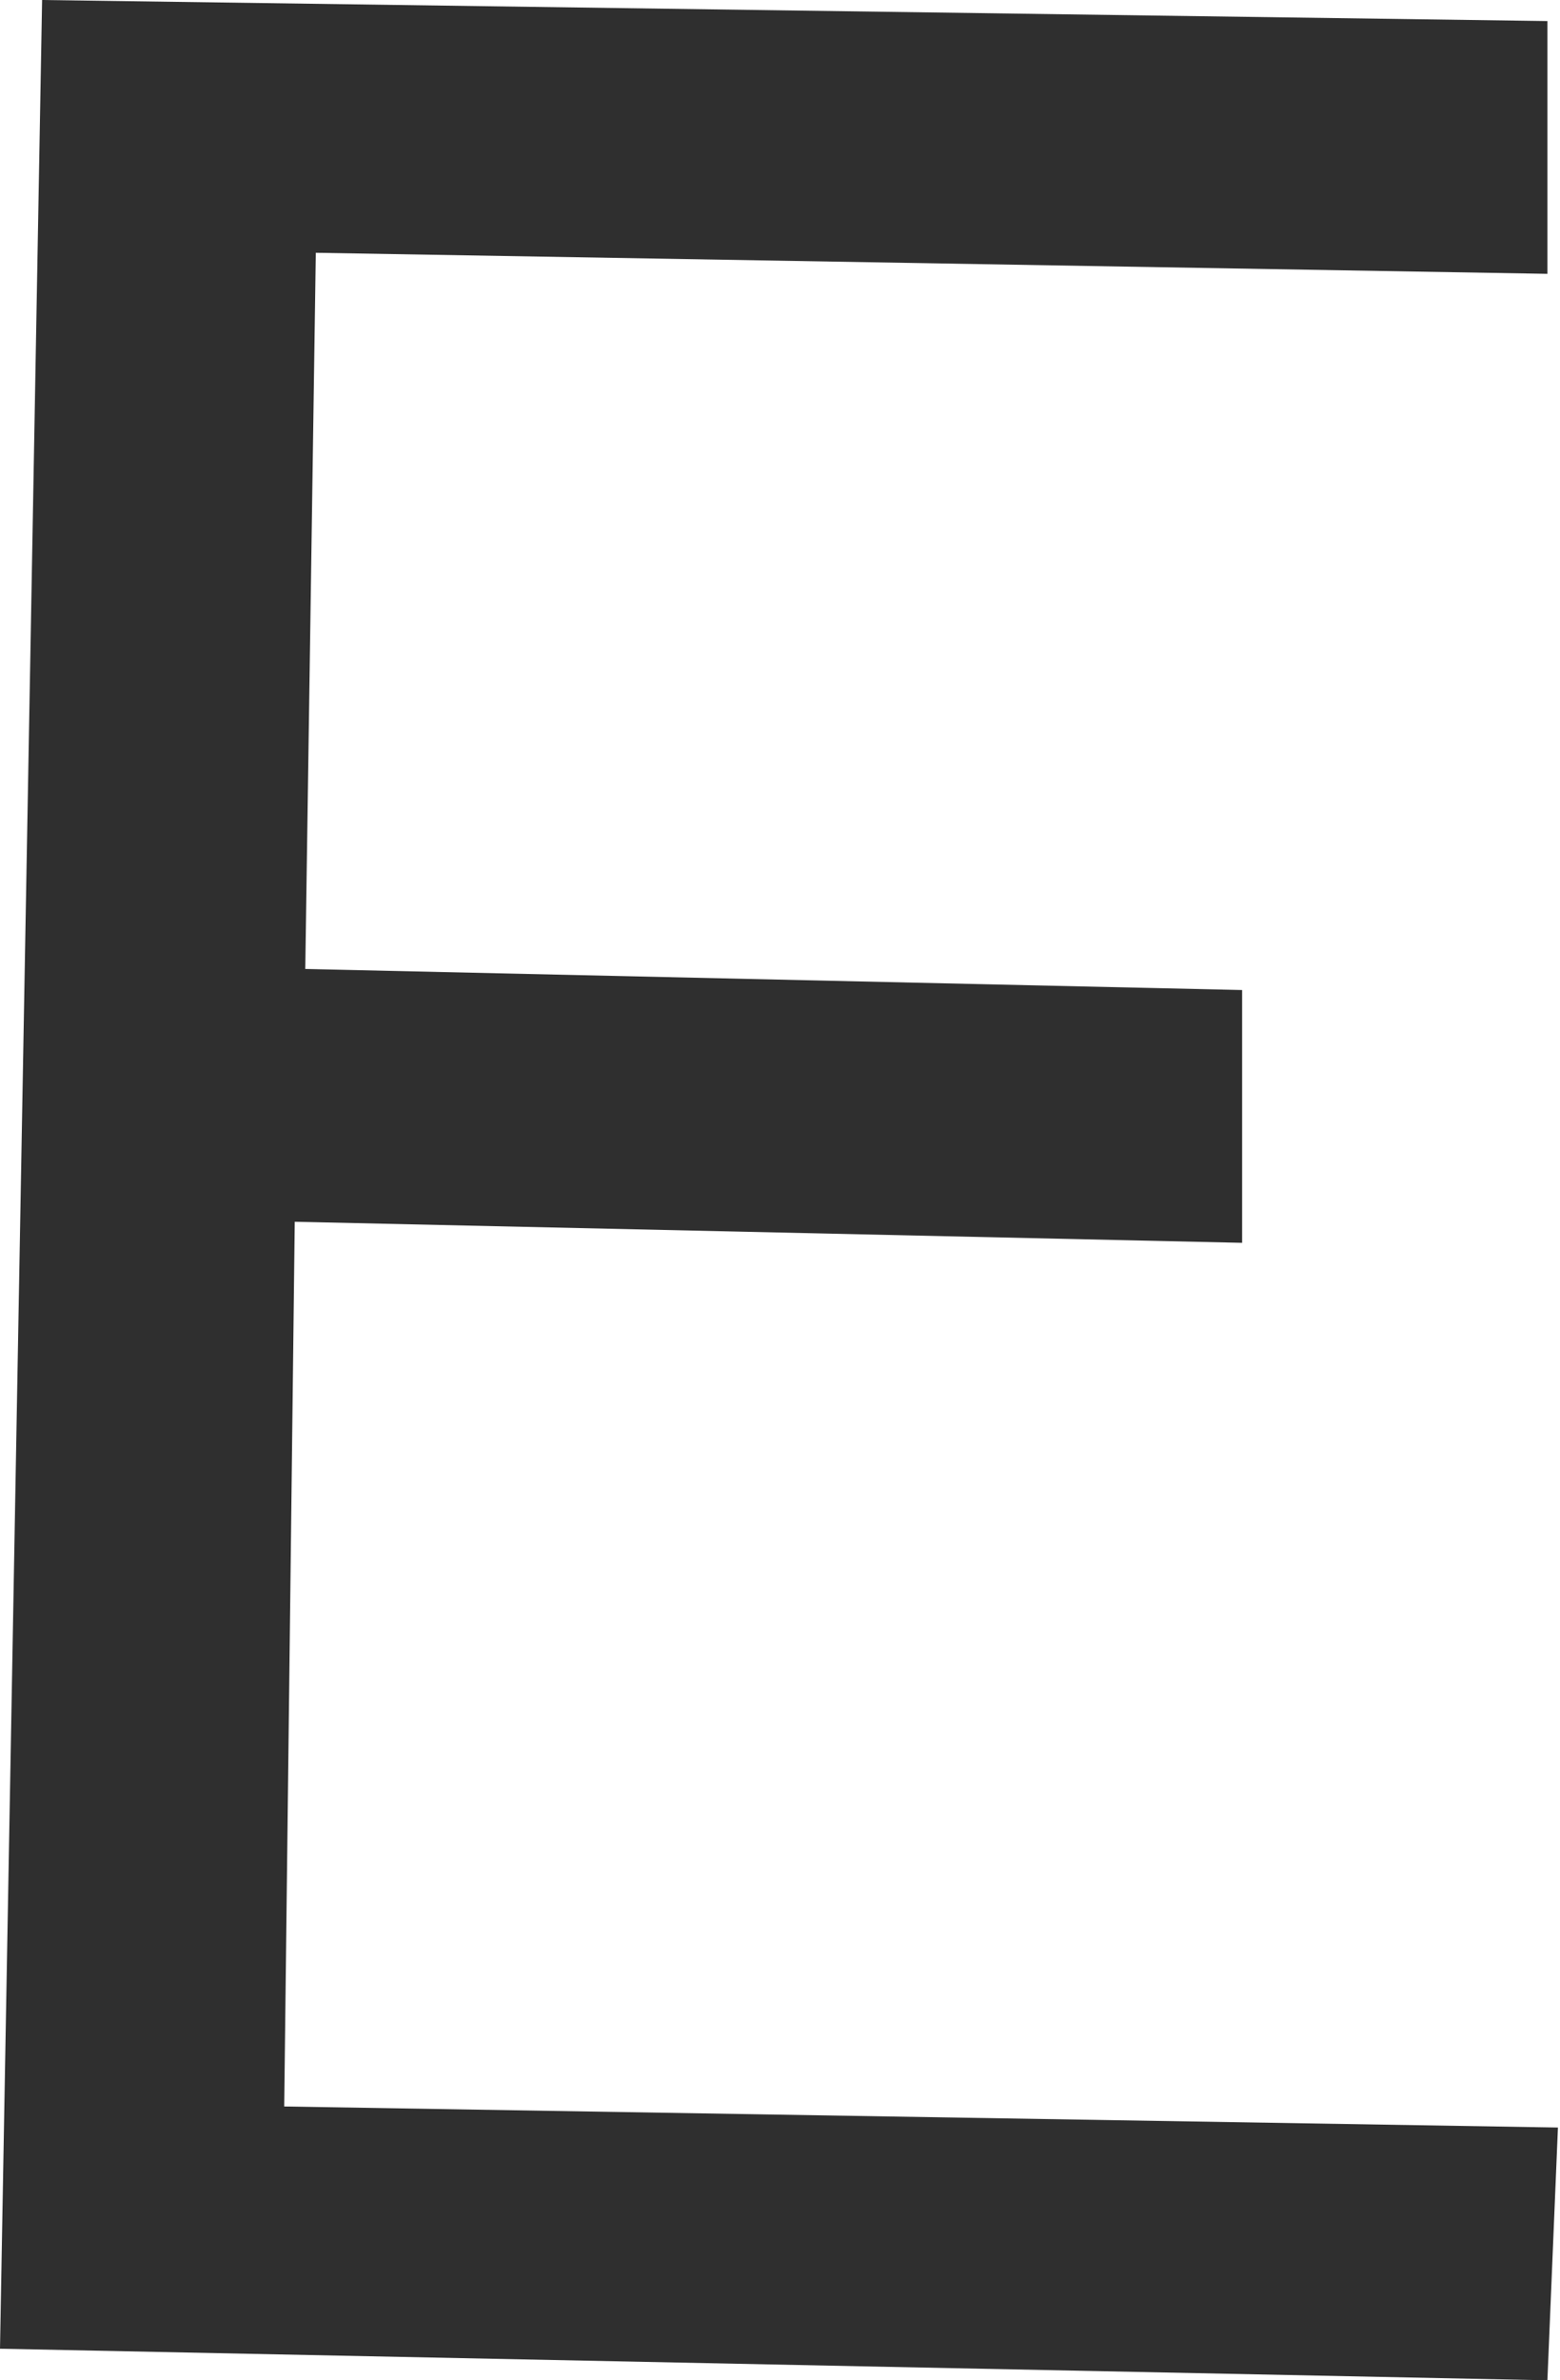 <?xml version="1.0" encoding="UTF-8"?> <svg xmlns="http://www.w3.org/2000/svg" width="80" height="122" viewBox="0 0 80 122" fill="none"> <path d="M2.159 0L79.354 1.08V14.035L16.195 12.956L15.655 49.664L63.699 50.743V63.699L15.115 62.62L14.575 107.965L79.894 109.044L79.354 122L0 120.381L2.159 0Z" fill="#2F2F2F"></path> </svg> 